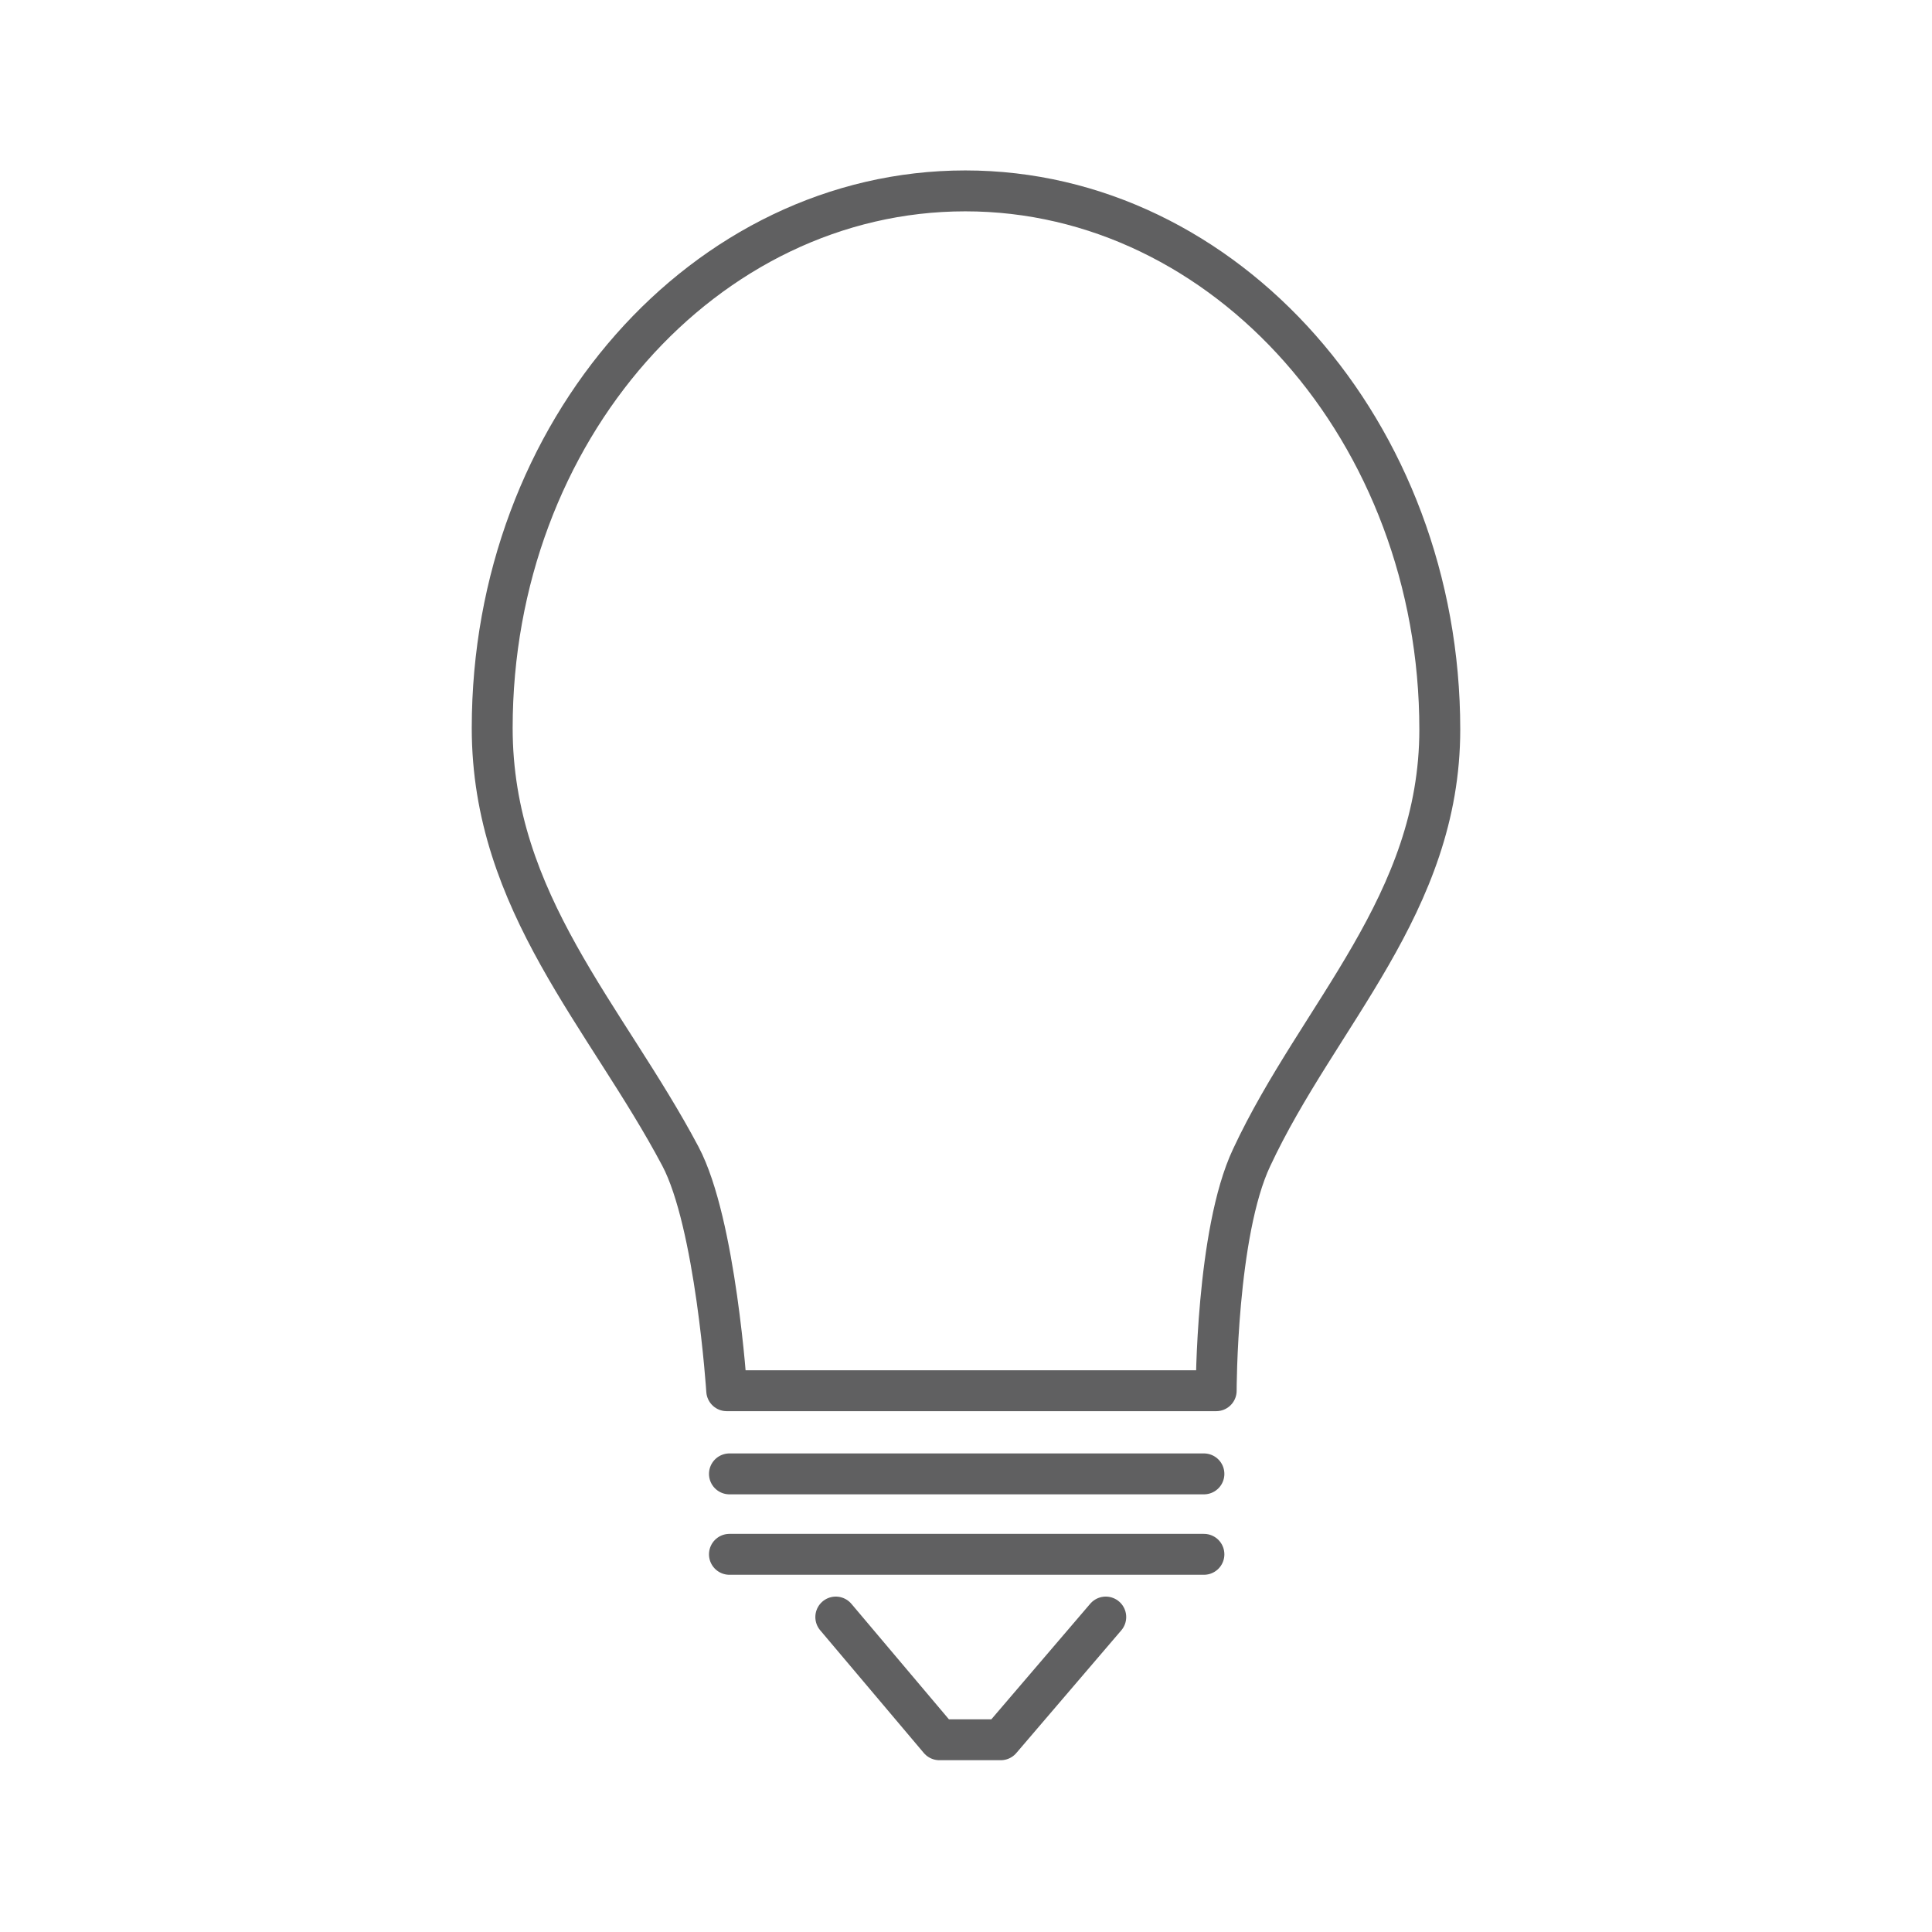<?xml version="1.0" encoding="utf-8"?>
<!-- Generator: Adobe Illustrator 26.0.3, SVG Export Plug-In . SVG Version: 6.00 Build 0)  -->
<svg version="1.1" id="Ebene_1" xmlns="http://www.w3.org/2000/svg" xmlns:xlink="http://www.w3.org/1999/xlink" x="0px" y="0px"
	 viewBox="0 0 141.7 141.7" style="enable-background:new 0 0 141.7 141.7;" xml:space="preserve">
<style type="text/css">
	.st0{fill:#FFFFFF;}
	.st1{fill:none;stroke:#606061;stroke-width:3;stroke-linecap:round;stroke-linejoin:round;stroke-miterlimit:10;}
</style>
<rect class="st0" width="141.7" height="141.7"/>
<path class="st1" d="M105.6,53.5c0,12.8-8.9,20.9-13.8,31.4c-2.6,5.5-2.6,17.1-2.6,17.1H53.3c0,0-0.8-12.3-3.4-17.2
	c-5.4-10.2-13.8-18.6-13.8-31.4c0-21.8,15.6-39.4,34.7-39.4S105.6,31.7,105.6,53.5z"/>
<path class="st1" d="M61.3,118.6l7.6,9h4.5l7.7-9"/>
<path class="st1" d="M88.3,114H53.5"/>
<path class="st1" d="M88.3,108.1H53.5"/>
</svg>
